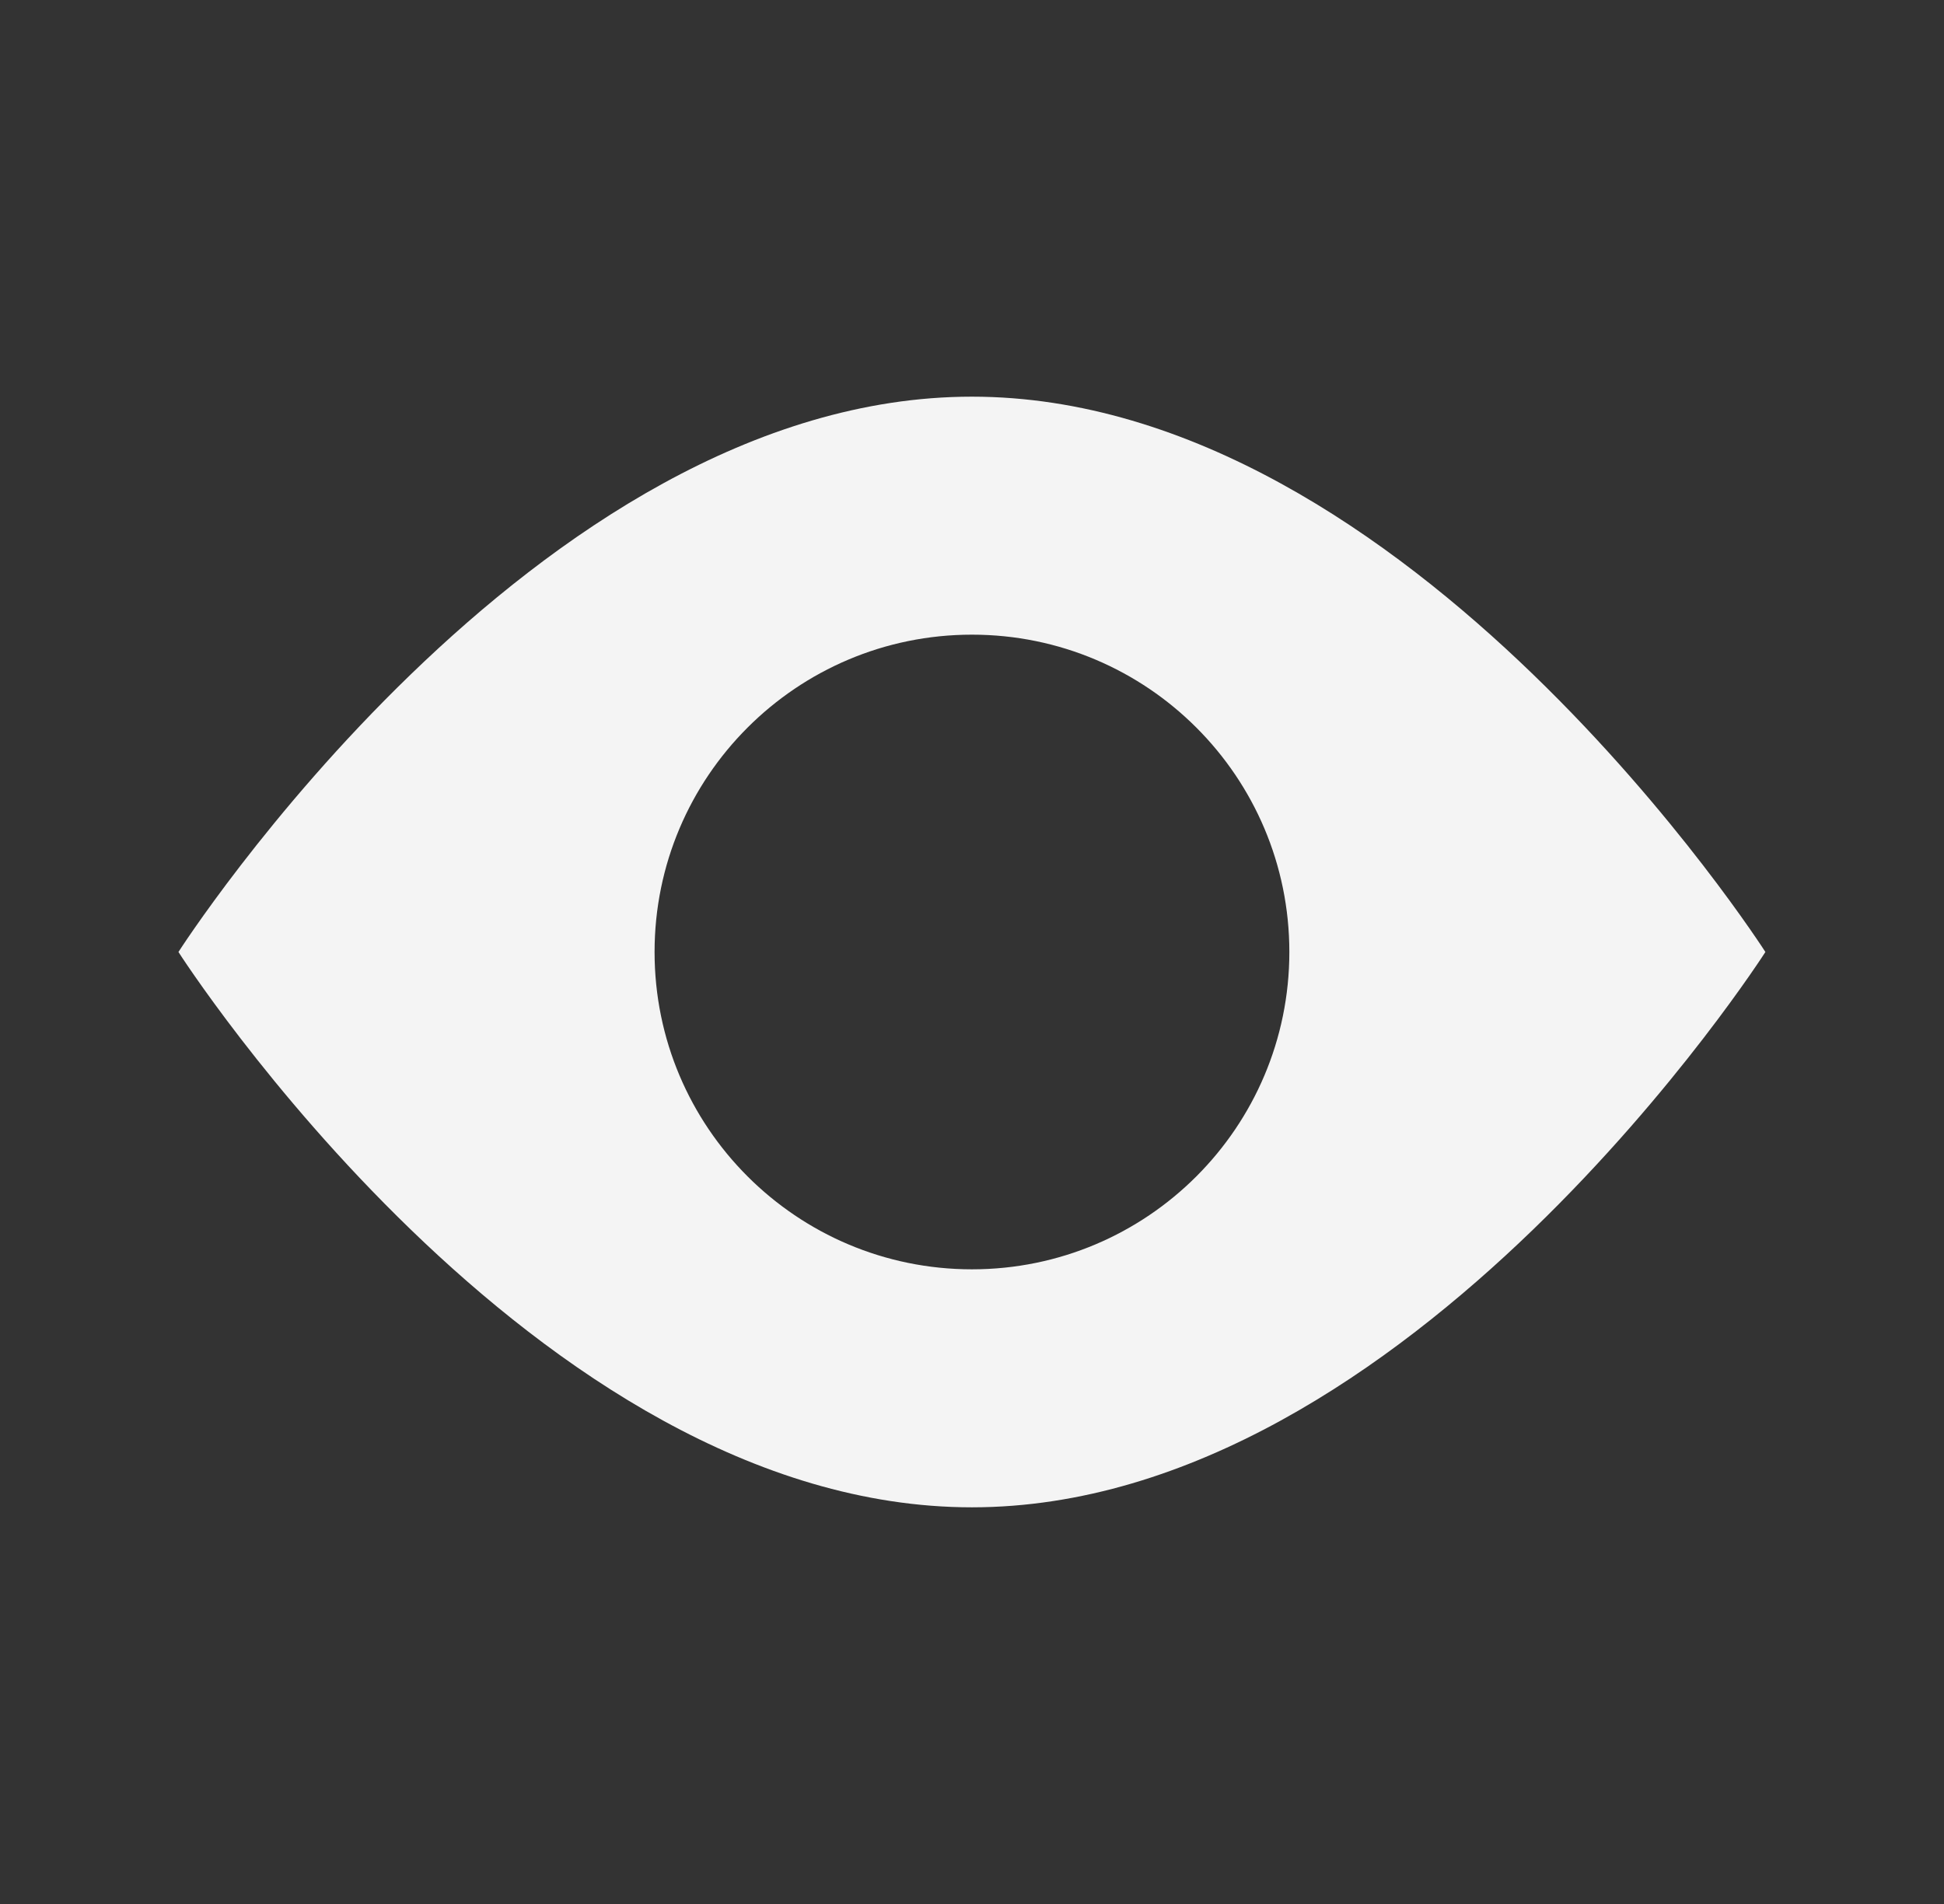<?xml version="1.0" encoding="UTF-8"?> <svg xmlns="http://www.w3.org/2000/svg" width="49" height="48" viewBox="0 0 49 48" fill="none"><rect x="0" y="0" width="49" height="48" fill="#333333" stroke="none"/><path fill-rule="evenodd" clip-rule="evenodd" d="M24.498 38C35.544 38 44.498 24 44.498 24C44.498 24 35.544 10 24.498 10C13.452 10 4.498 24 4.498 24C4.498 24 13.452 38 24.498 38ZM24.499 32C28.917 32 32.499 28.418 32.499 24C32.499 19.582 28.917 16 24.499 16C20.081 16 16.499 19.582 16.499 24C16.499 28.418 20.081 32 24.499 32Z" fill="#F4F4F4"></path></svg> 